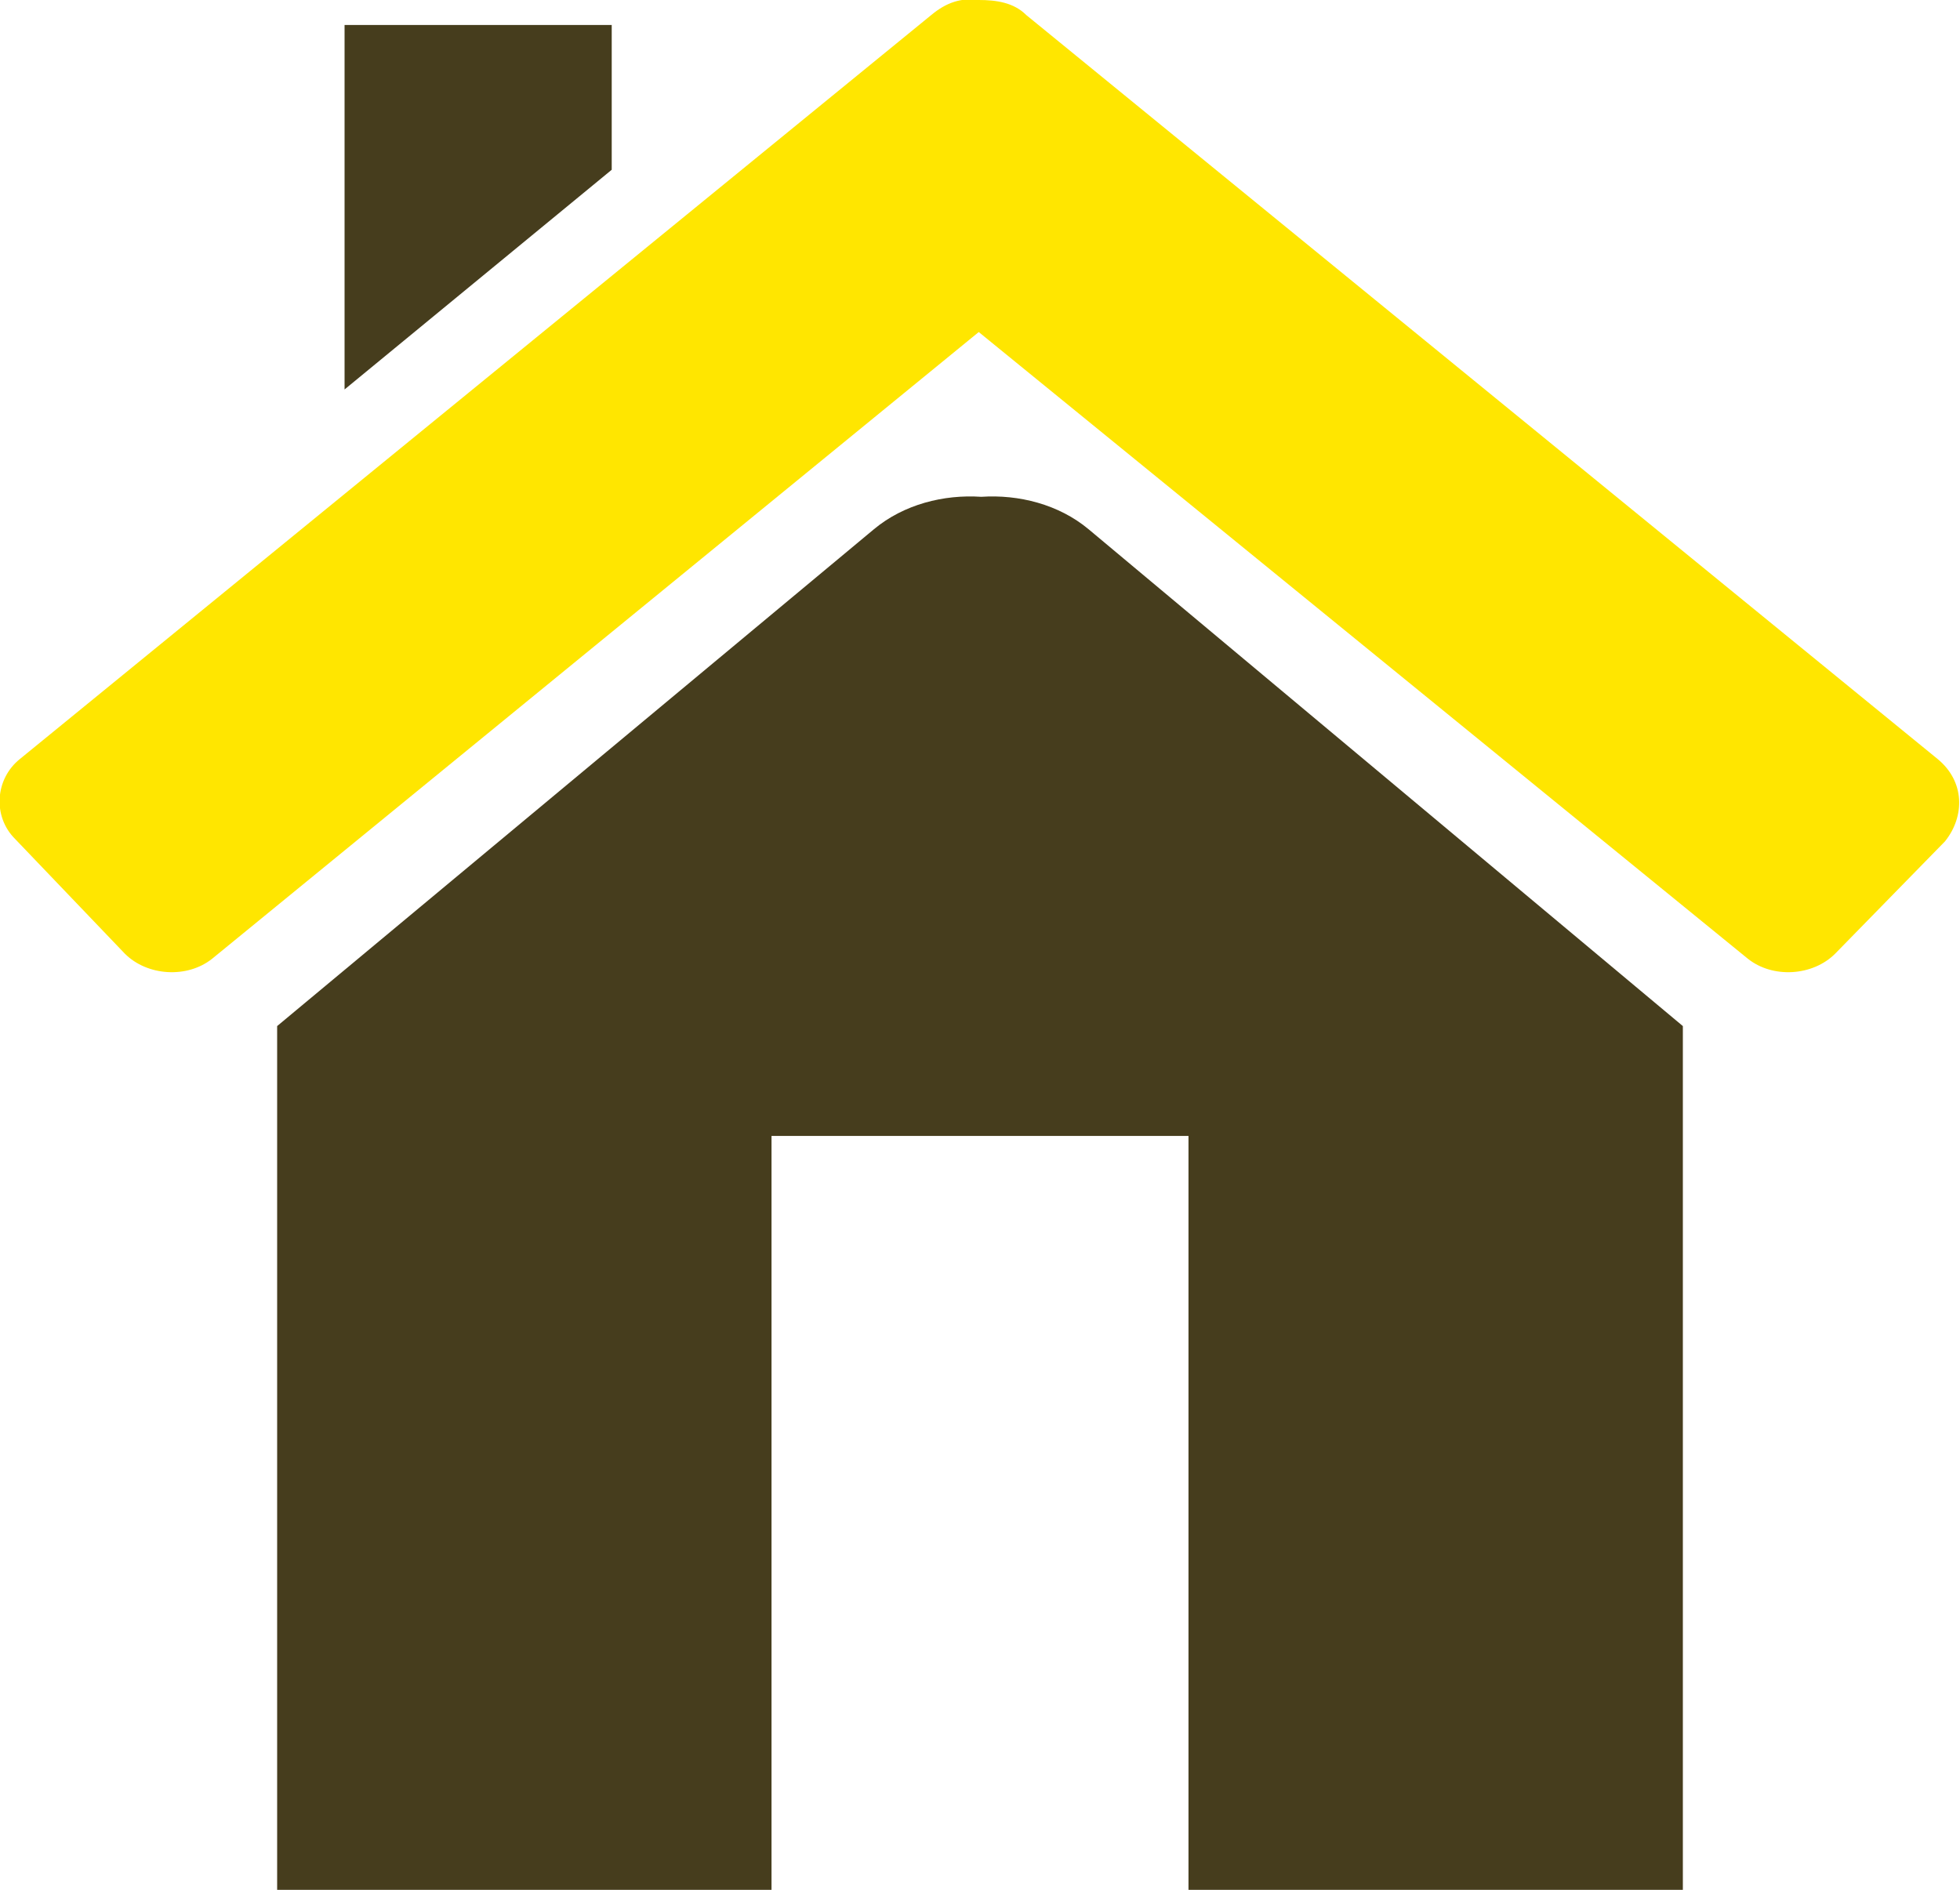 <svg xmlns="http://www.w3.org/2000/svg" viewBox="0 0 78.5 75.7"><style>.st2{fill-rule:evenodd;clip-rule:evenodd;fill:#463d1d}</style><g id="ico-point1"><path d="M77.6 30.4L41.1.6c-.5-.5-1.2-.6-1.9-.6-.7-.1-1.3.1-1.9.6L.8 30.4c-1 .8-1.1 2.3-.2 3.2L5 38.2c.9.9 2.5 1 3.5.2l30.7-25.1L70 38.4c1 .8 2.6.7 3.5-.2l4.4-4.5c.8-1 .8-2.4-.3-3.3z" fill-rule="evenodd" clip-rule="evenodd" fill="#ffe600"/><path class="st2" d="M24.5 1H13.8v14.6l10.7-8.8V1zM11.1 41.1v34.6h19.8V45.5h16.7v30.2h19.8V41.1L43.6 21.2c-1.2-1-2.8-1.4-4.3-1.3-1.5-.1-3.1.3-4.3 1.3L11.1 41.1z"/></g></svg>